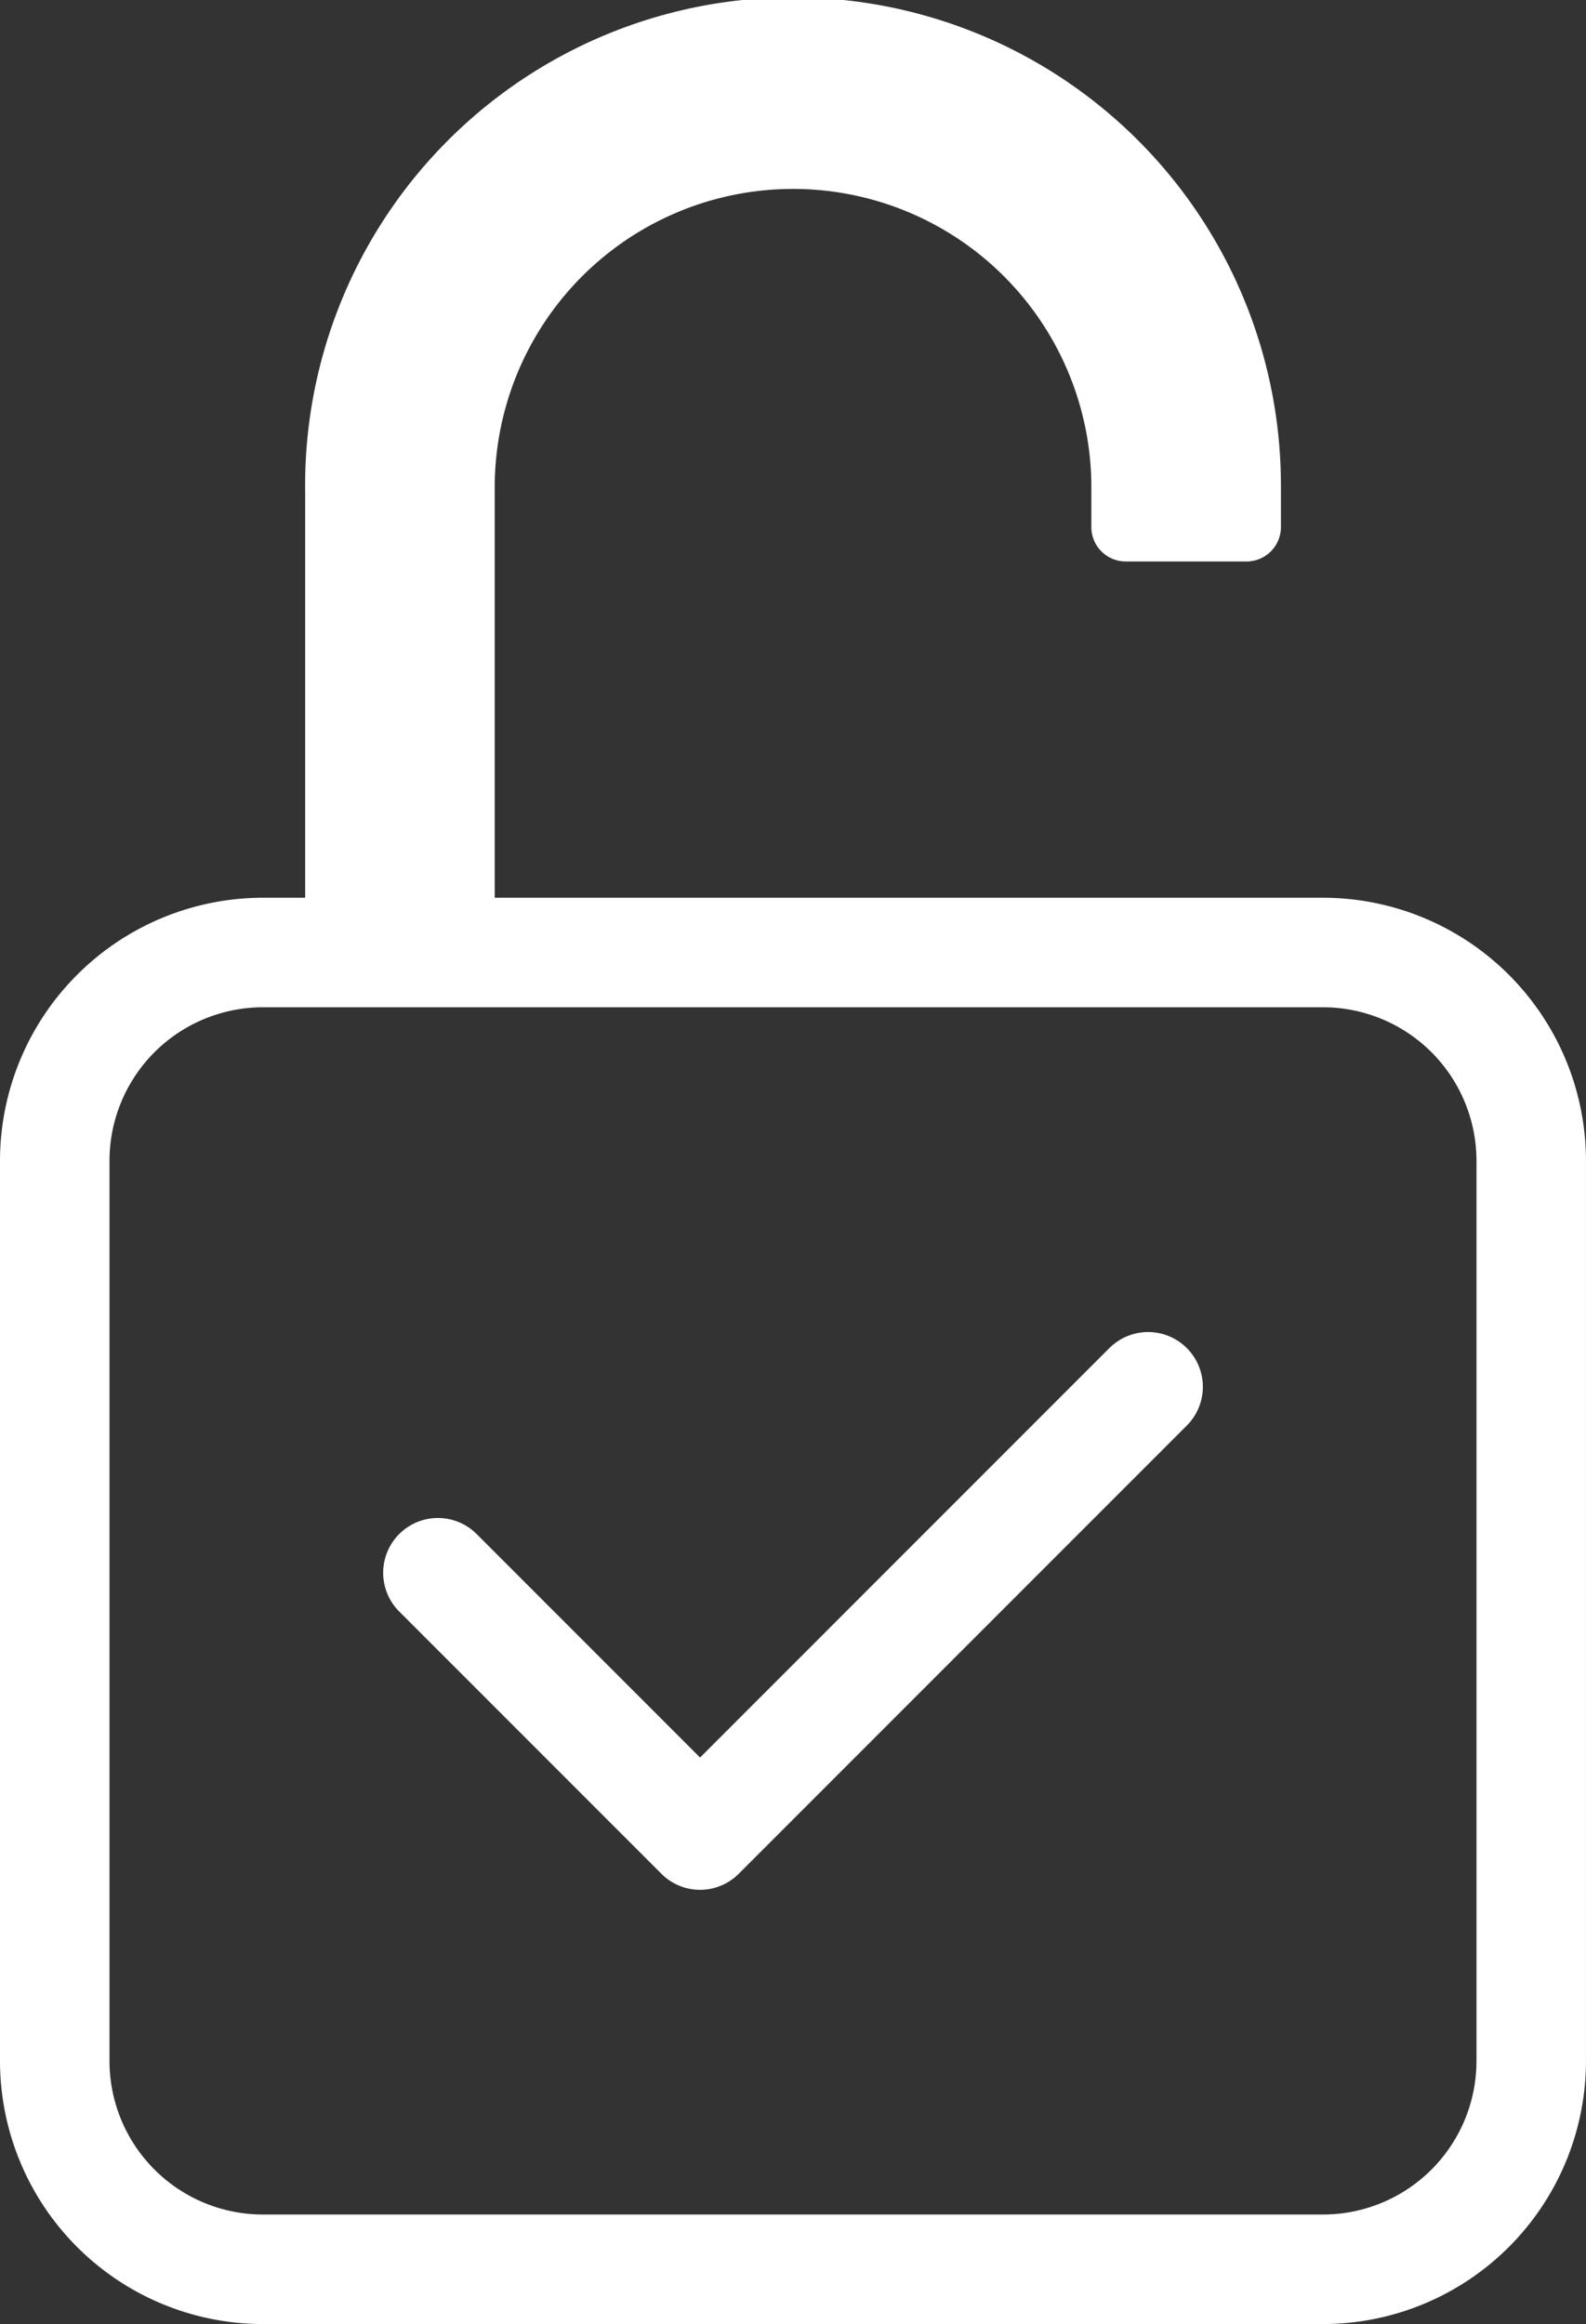 <svg id="Group_4121" data-name="Group 4121" xmlns="http://www.w3.org/2000/svg" xmlns:xlink="http://www.w3.org/1999/xlink" width="58.027" height="85" viewBox="0 0 58.027 85">
  <rect x="0" y="0" width="58.027" height="85" fill="#333333" stroke="none"/>
  <defs>
    <clipPath id="clip-path">
      <rect id="Rectangle_1403" data-name="Rectangle 1403" width="58.027" height="85" fill="none"/>
    </clipPath>
  </defs>
  <g id="Group_4120" data-name="Group 4120" clip-path="url(#clip-path)">
    <path id="Path_21092" data-name="Path 21092" d="M48.409,32.834H18.1V17.851a10.915,10.915,0,1,1,21.829.119v1.307a1.258,1.258,0,0,0,1.258,1.258h4.42a1.258,1.258,0,0,0,1.258-1.258V17.851a17.851,17.851,0,1,0-35.7.154V32.834H9.617A9.628,9.628,0,0,0,0,42.451V75.383A9.628,9.628,0,0,0,9.617,85H48.409a9.628,9.628,0,0,0,9.617-9.617V42.451a9.628,9.628,0,0,0-9.617-9.617M54.02,75.383a5.617,5.617,0,0,1-5.611,5.611H9.617a5.617,5.617,0,0,1-5.611-5.611V42.451A5.617,5.617,0,0,1,9.617,36.84H48.409a5.617,5.617,0,0,1,5.611,5.611Z" transform="translate(0 0)" fill="#fff"/>
    <path id="Path_21093" data-name="Path 21093" d="M166.522,486.95l-14.975,14.975-8.174-8.174a2,2,0,1,0-2.833,2.833l9.591,9.591a2,2,0,0,0,2.833,0l16.392-16.392a2,2,0,1,0-2.833-2.833" transform="translate(-125.934 -437.645)" fill="#fff"/>
  </g>
</svg>
